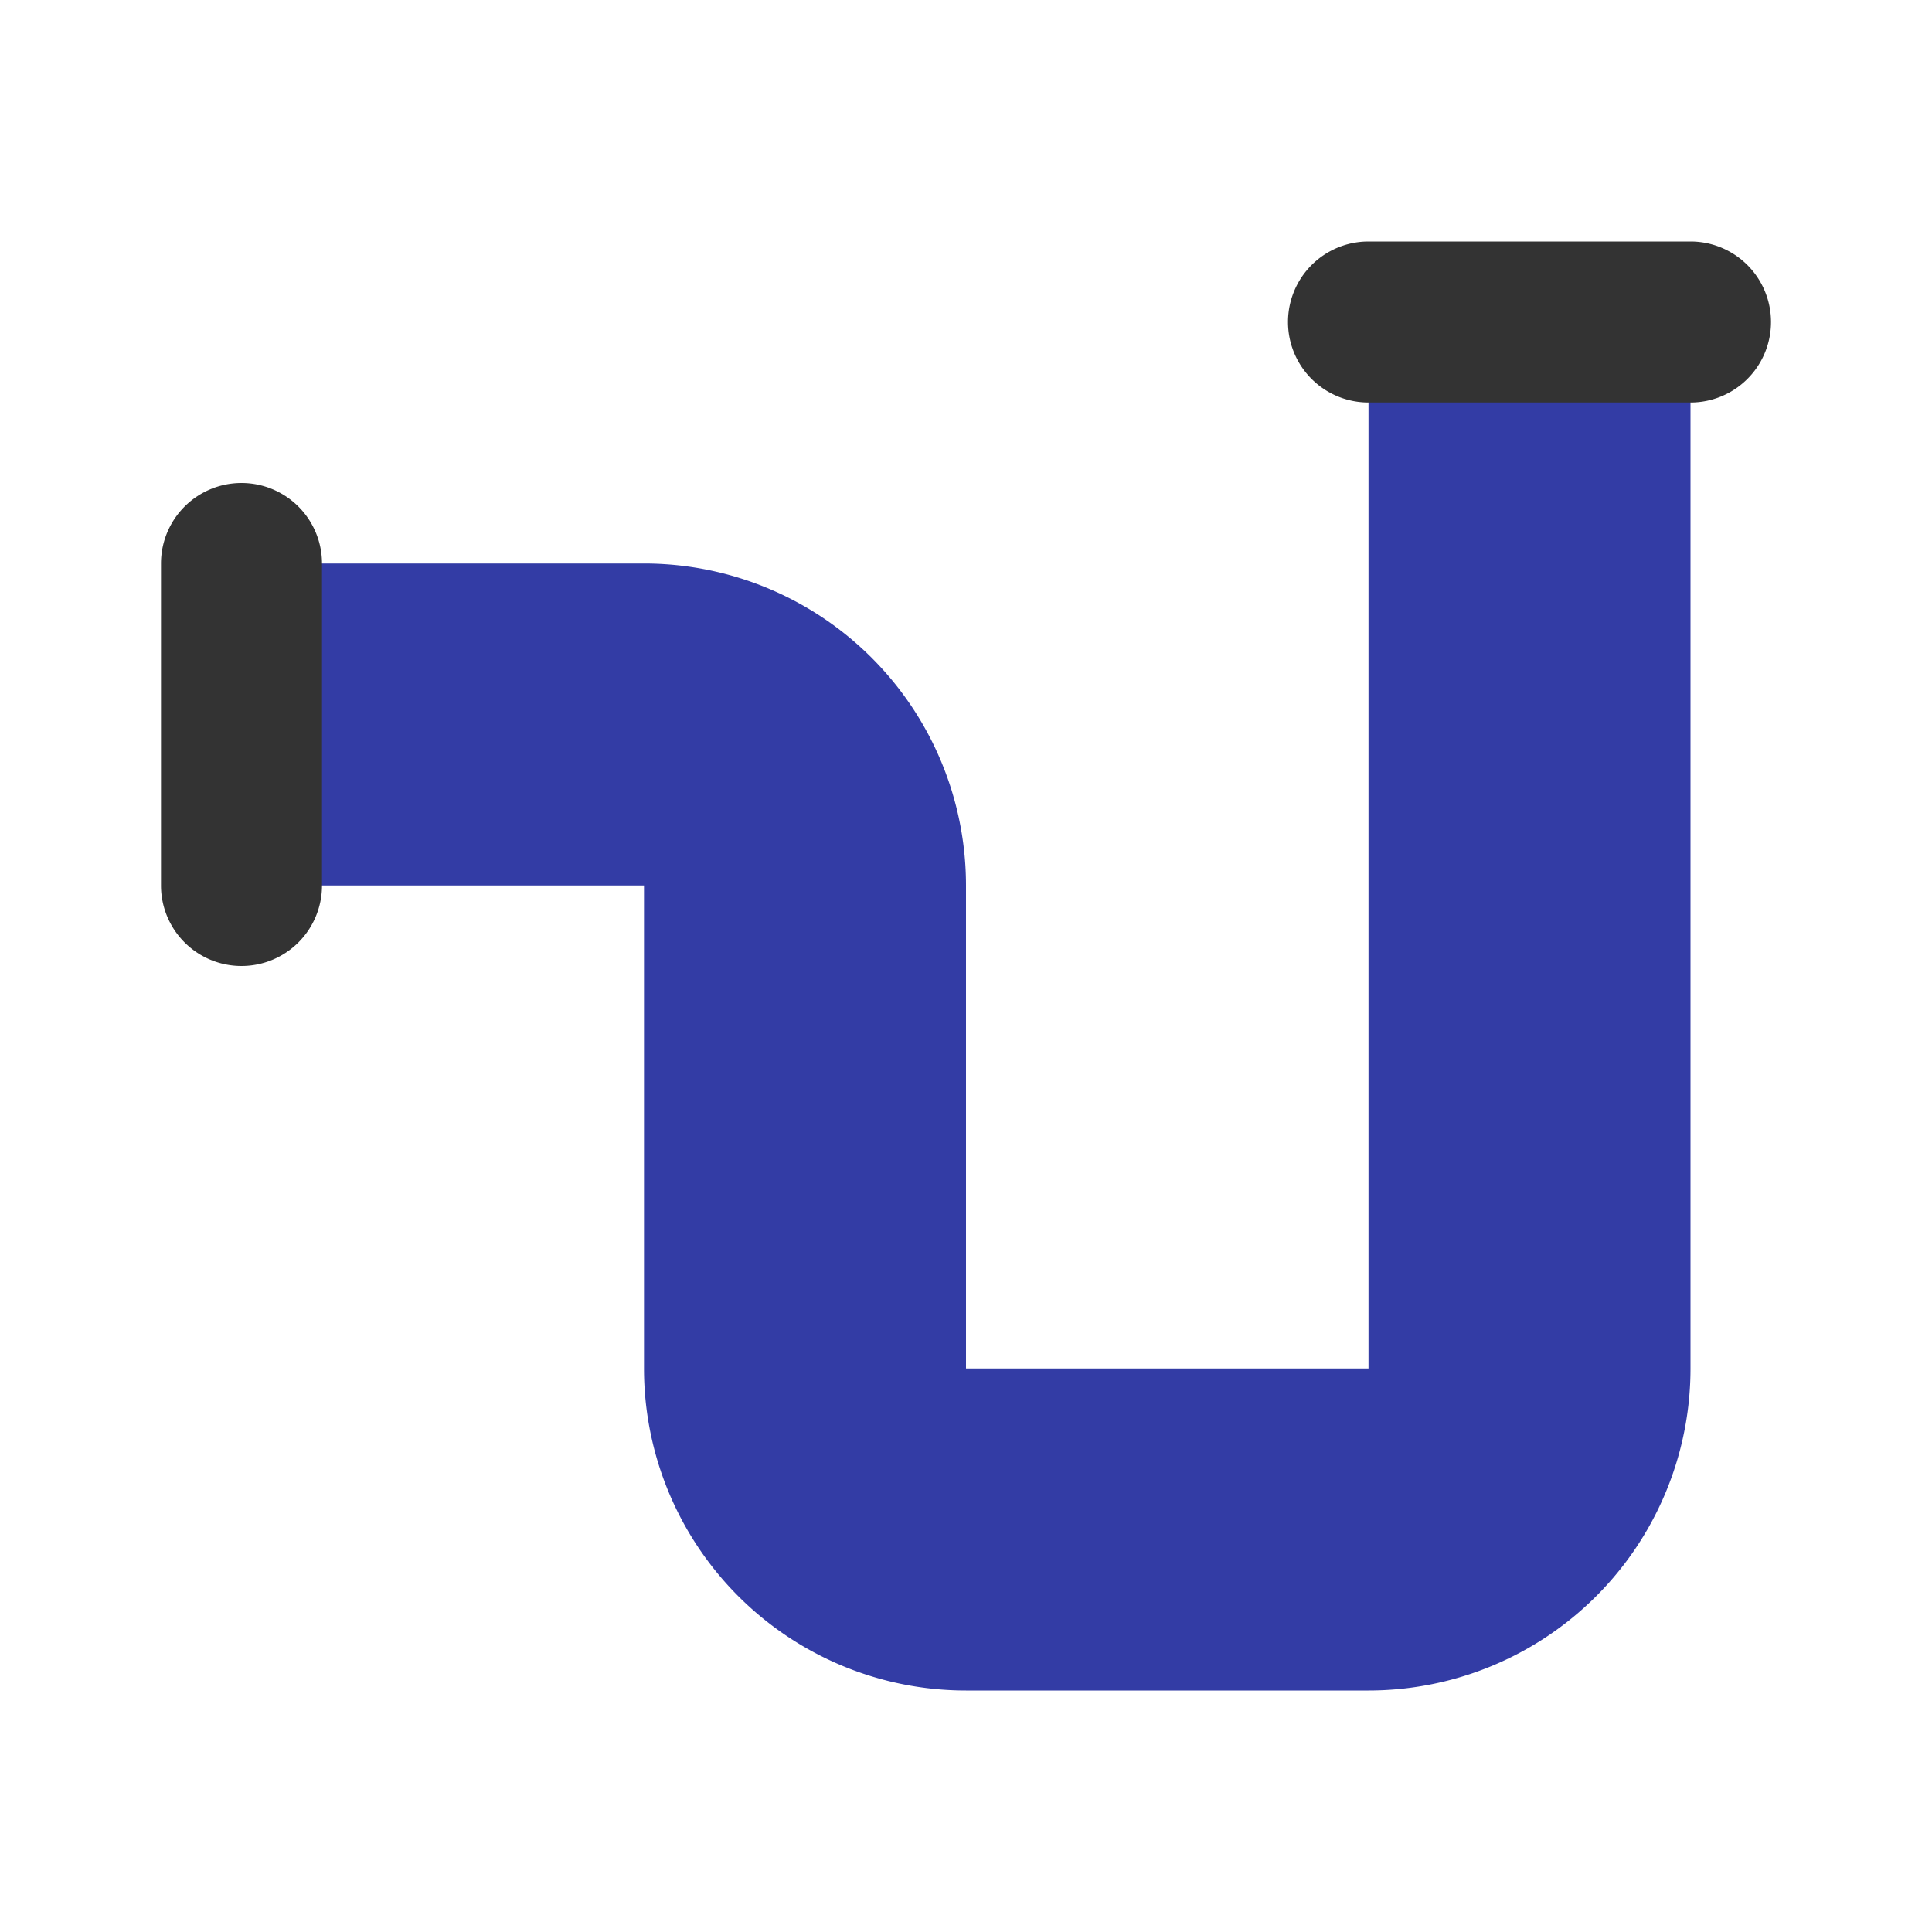 <!DOCTYPE svg PUBLIC "-//W3C//DTD SVG 1.1//EN" "http://www.w3.org/Graphics/SVG/1.1/DTD/svg11.dtd">
<!-- Uploaded to: SVG Repo, www.svgrepo.com, Transformed by: SVG Repo Mixer Tools -->
<svg fill="#ca5230" width="800px" height="800px" viewBox="0 0 24 24" id="pipe-2" data-name="Flat Color" xmlns="http://www.w3.org/2000/svg" class="icon flat-color">
<g id="SVGRepo_bgCarrier" stroke-width="0"/>
<g id="SVGRepo_tracerCarrier" stroke-linecap="round" stroke-linejoin="round"/>
<g id="SVGRepo_iconCarrier">
<path id="primary" d="M17,21H12a4,4,0,0,1-4-4V11H3V7H8a4,4,0,0,1,4,4v6h5V4h4V17A4,4,0,0,1,17,21Z" style="fill: #333ca5230;"/>
<path id="secondary" d="M3,12a1,1,0,0,1-1-1V7A1,1,0,0,1,4,7v4A1,1,0,0,1,3,12ZM21,5H17a1,1,0,0,1,0-2h4a1,1,0,0,1,0,2Z" style="fill: #333;"/>
</g>
</svg>